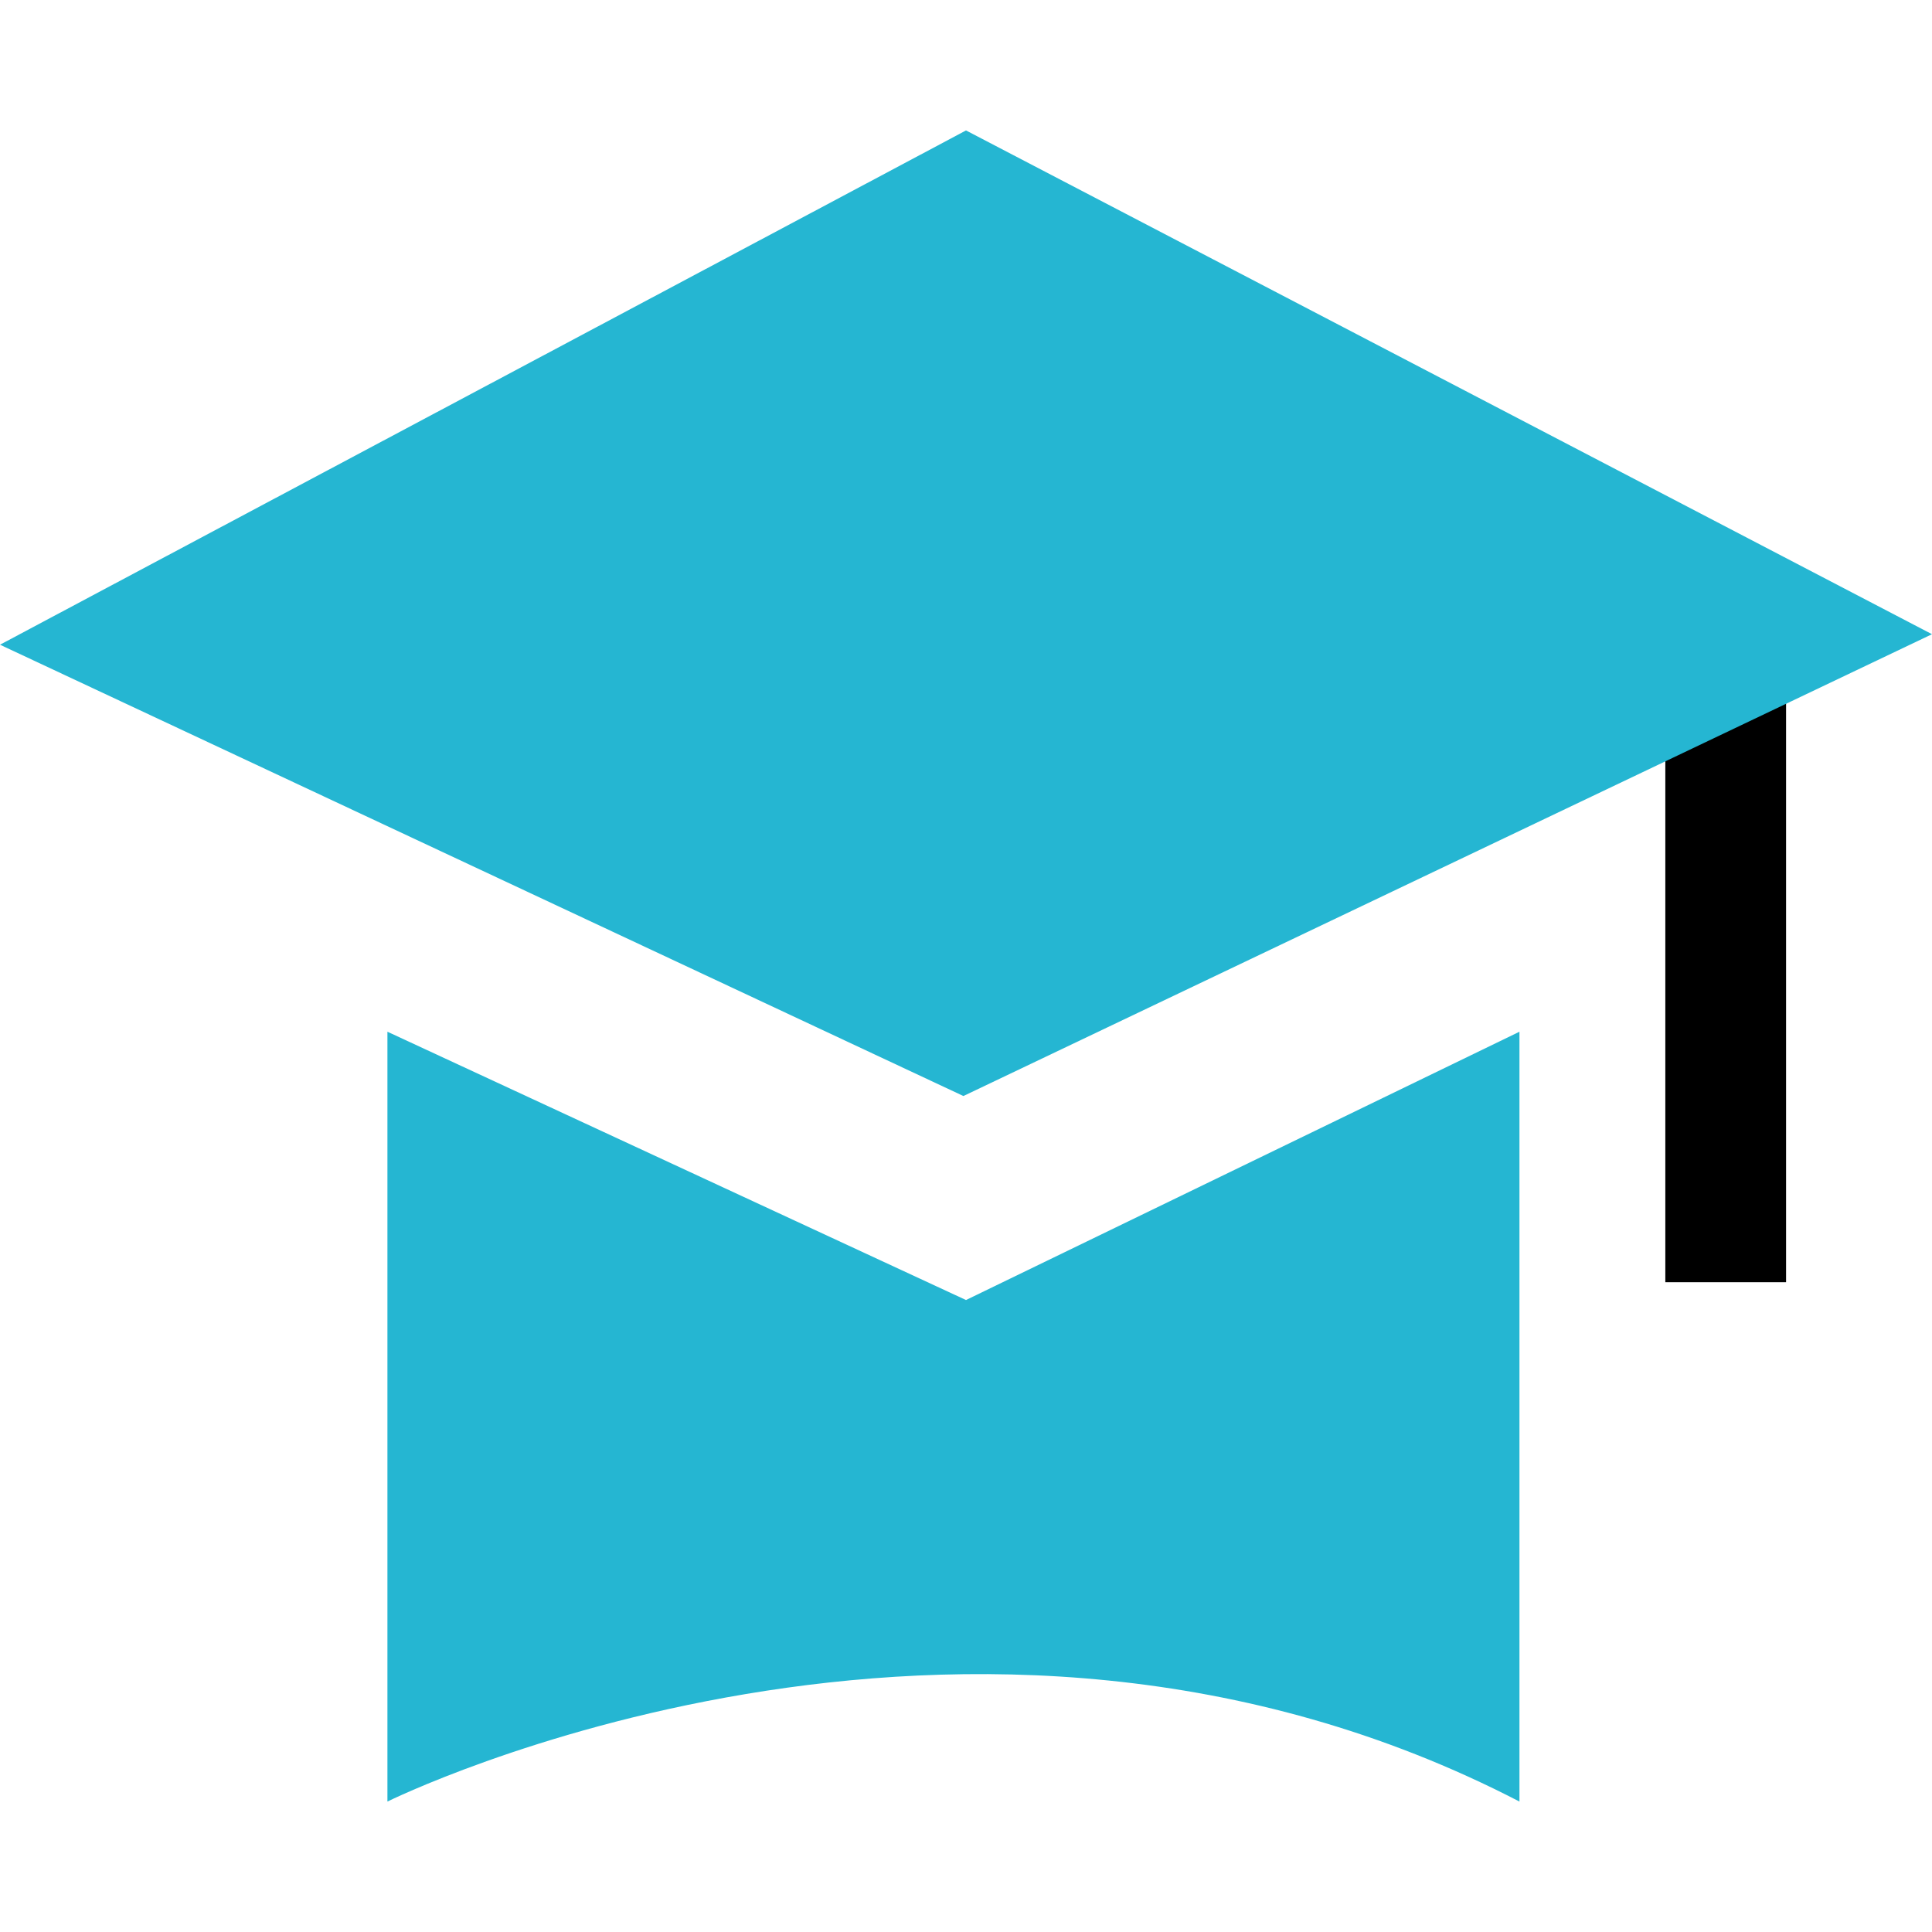 <?xml version="1.0" encoding="UTF-8"?>
<!-- Generator: Adobe Illustrator 19.0.0, SVG Export Plug-In . SVG Version: 6.00 Build 0)  -->
<svg xmlns="http://www.w3.org/2000/svg" xmlns:xlink="http://www.w3.org/1999/xlink" version="1.1" id="Layer_1" x="0px" y="0px" viewBox="0 0 512 512" style="enable-background:new 0 0 512 512;" xml:space="preserve">
<rect x="441.328" y="169.256" width="32" height="170.544"></rect>
<g>
	<path style="fill:#25B6D2;" d="M402.672,273.416v204.016c-146.672-76-300,0-300,0V273.416L256,344.52L402.672,273.416z"></path>
	<polygon style="fill:#25B6D2;" points="256,34.568 0,170.856 255.312,290.456 512,168.072  "></polygon>
</g>
<g>
</g>
<g>
</g>
<g>
</g>
<g>
</g>
<g>
</g>
<g>
</g>
<g>
</g>
<g>
</g>
<g>
</g>
<g>
</g>
<g>
</g>
<g>
</g>
<g>
</g>
<g>
</g>
<g>
</g>
</svg>
